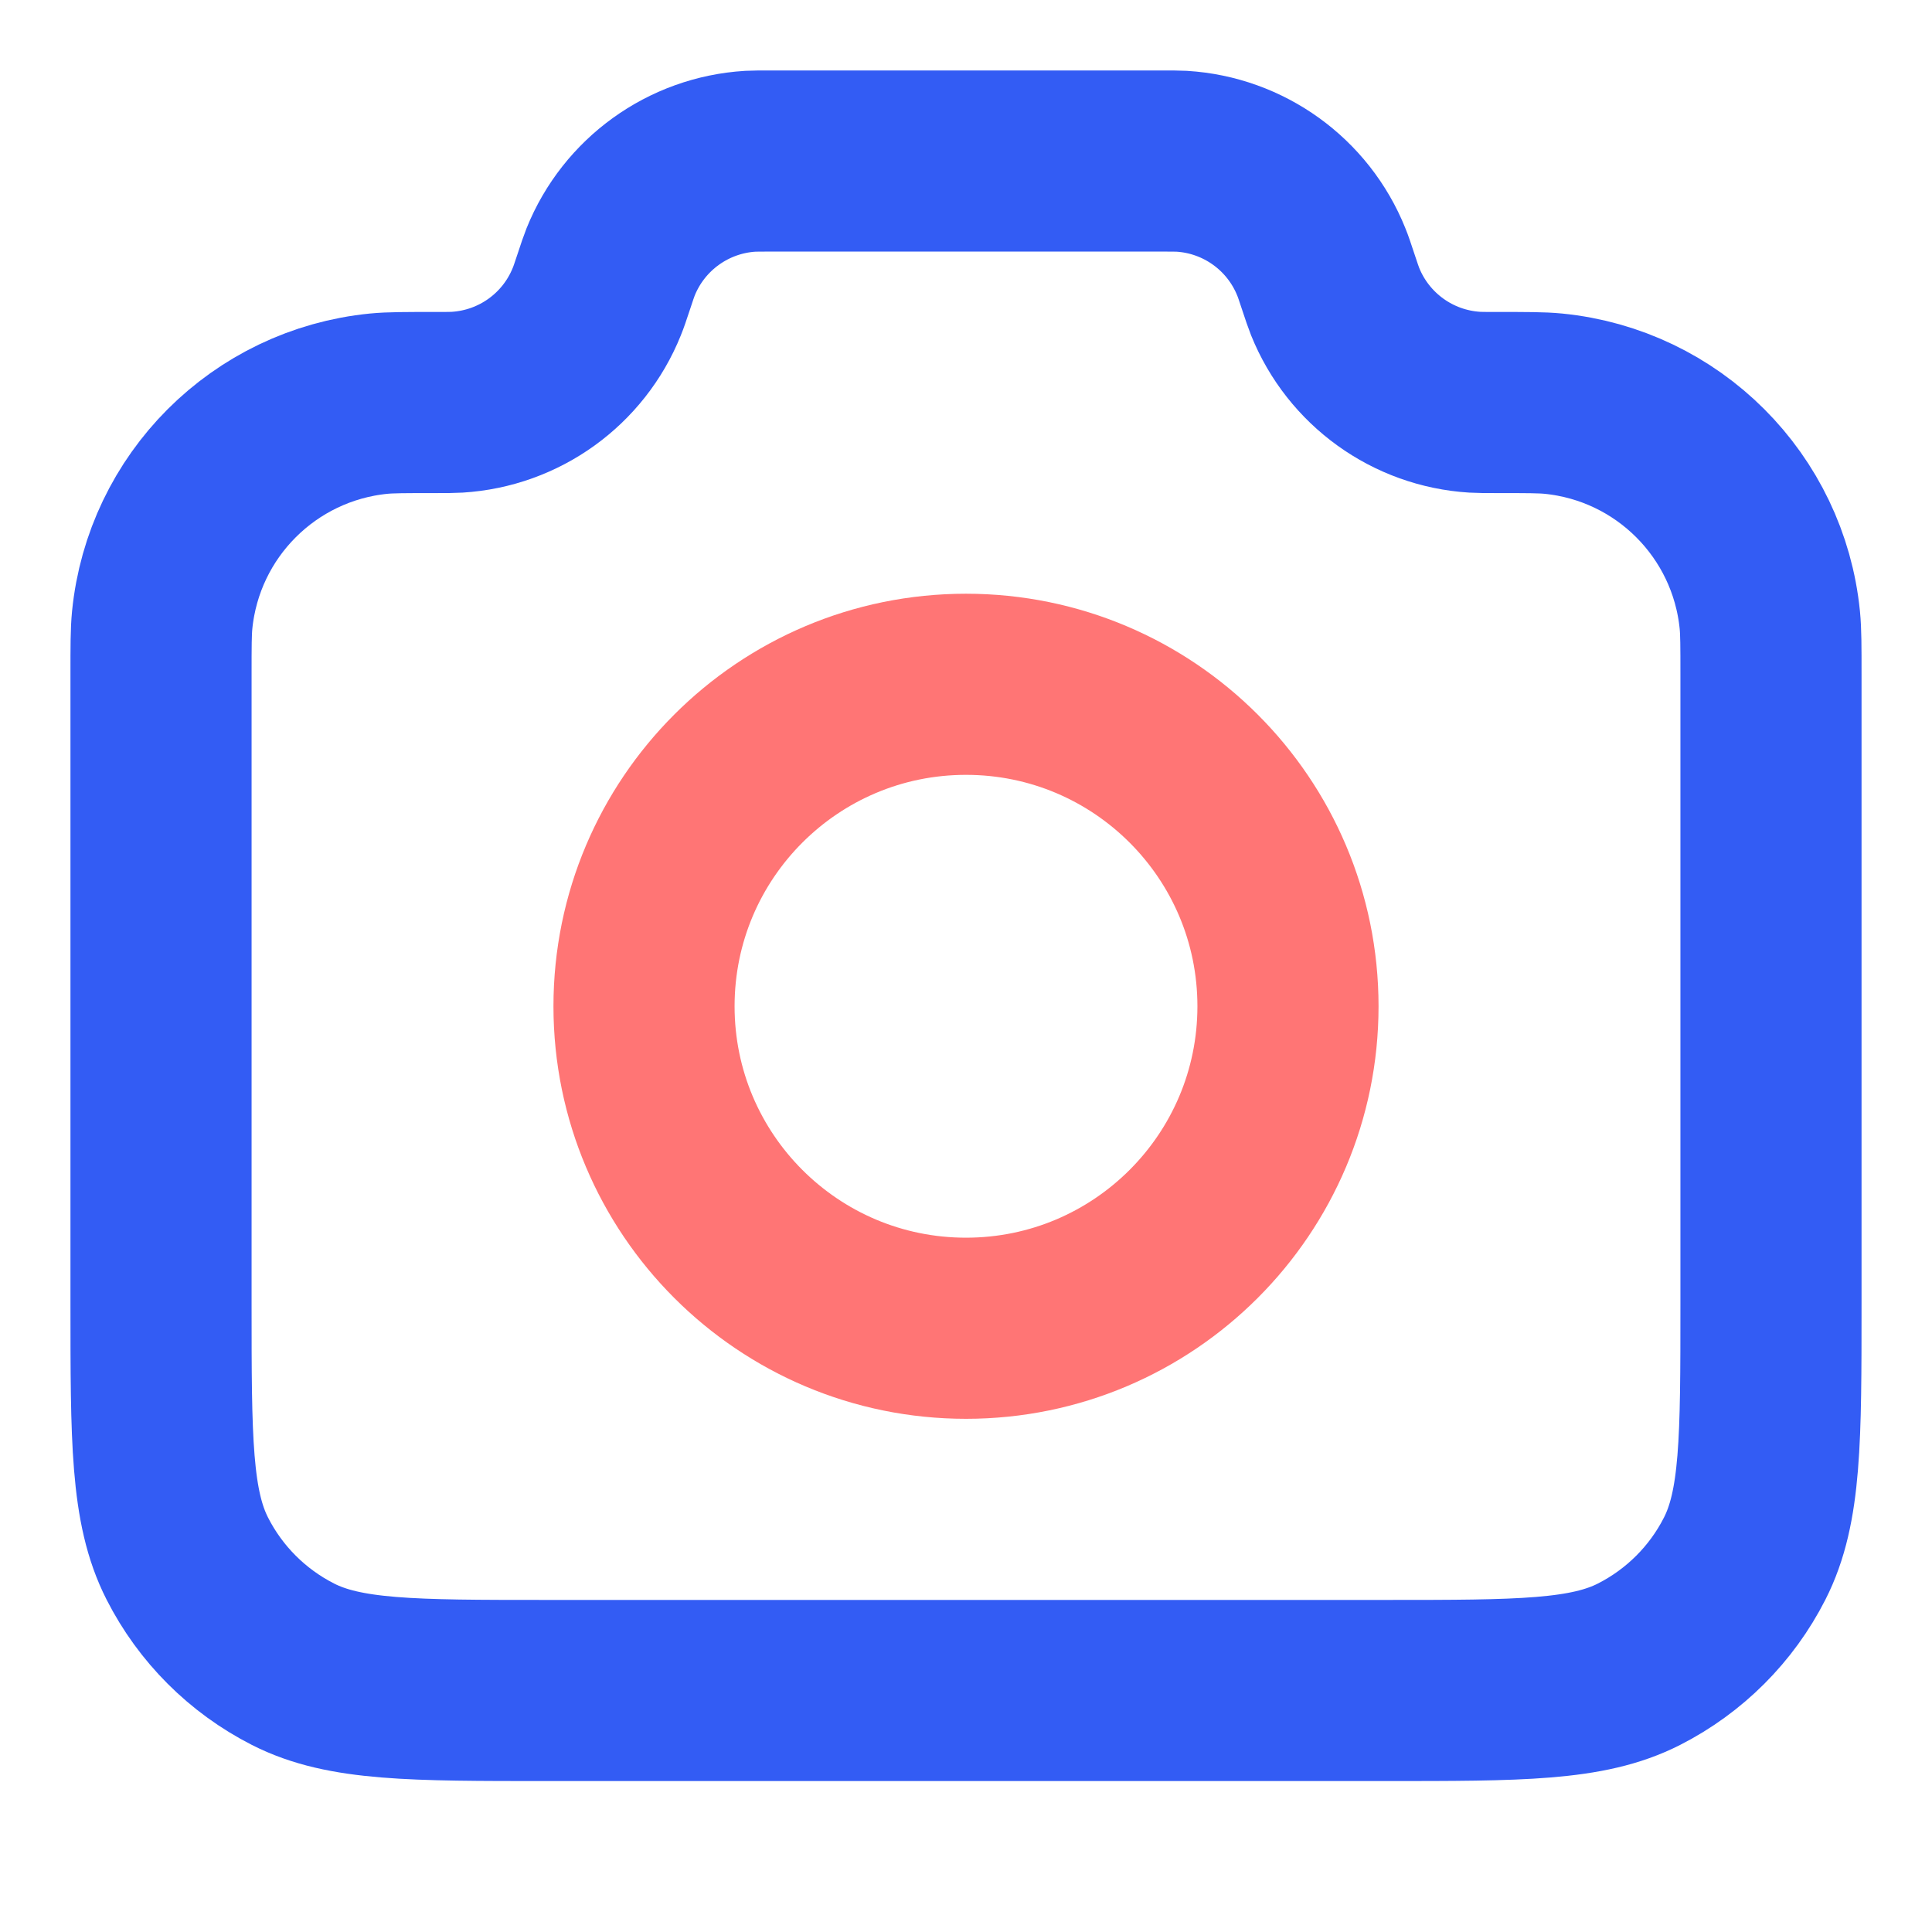 <svg width="32" height="32" viewBox="0 0 32 32" fill="none" xmlns="http://www.w3.org/2000/svg">
<path d="M2.667 11.169C2.667 10.702 2.667 10.469 2.686 10.272C2.874 8.375 4.375 6.874 6.272 6.686C6.469 6.667 6.715 6.667 7.207 6.667C7.397 6.667 7.492 6.667 7.572 6.662C8.601 6.599 9.501 5.95 9.885 4.995C9.916 4.92 9.944 4.835 10 4.667C10.056 4.498 10.084 4.413 10.114 4.338C10.499 3.383 11.399 2.734 12.427 2.671C12.508 2.667 12.597 2.667 12.775 2.667H19.225C19.403 2.667 19.492 2.667 19.573 2.671C20.601 2.734 21.501 3.383 21.885 4.338C21.916 4.413 21.944 4.498 22 4.667C22.056 4.835 22.084 4.92 22.114 4.995C22.499 5.95 23.399 6.599 24.427 6.662C24.508 6.667 24.603 6.667 24.793 6.667C25.285 6.667 25.531 6.667 25.728 6.686C27.625 6.874 29.126 8.375 29.314 10.272C29.333 10.469 29.333 10.702 29.333 11.169V21.6C29.333 23.84 29.333 24.96 28.897 25.816C28.514 26.569 27.902 27.18 27.149 27.564C26.294 28 25.174 28 22.933 28H9.067C6.826 28 5.706 28 4.851 27.564C4.098 27.18 3.486 26.569 3.103 25.816C2.667 24.96 2.667 23.84 2.667 21.6V11.169Z" stroke="#335CF4" stroke-width="3" stroke-linecap="round" stroke-linejoin="round"/>
<path d="M16 22C18.945 22 21.333 19.612 21.333 16.667C21.333 13.721 18.945 11.334 16 11.334C13.054 11.334 10.667 13.721 10.667 16.667C10.667 19.612 13.054 22 16 22Z" stroke="#FF7575" stroke-width="3" stroke-linecap="round" stroke-linejoin="round"/>
</svg>
